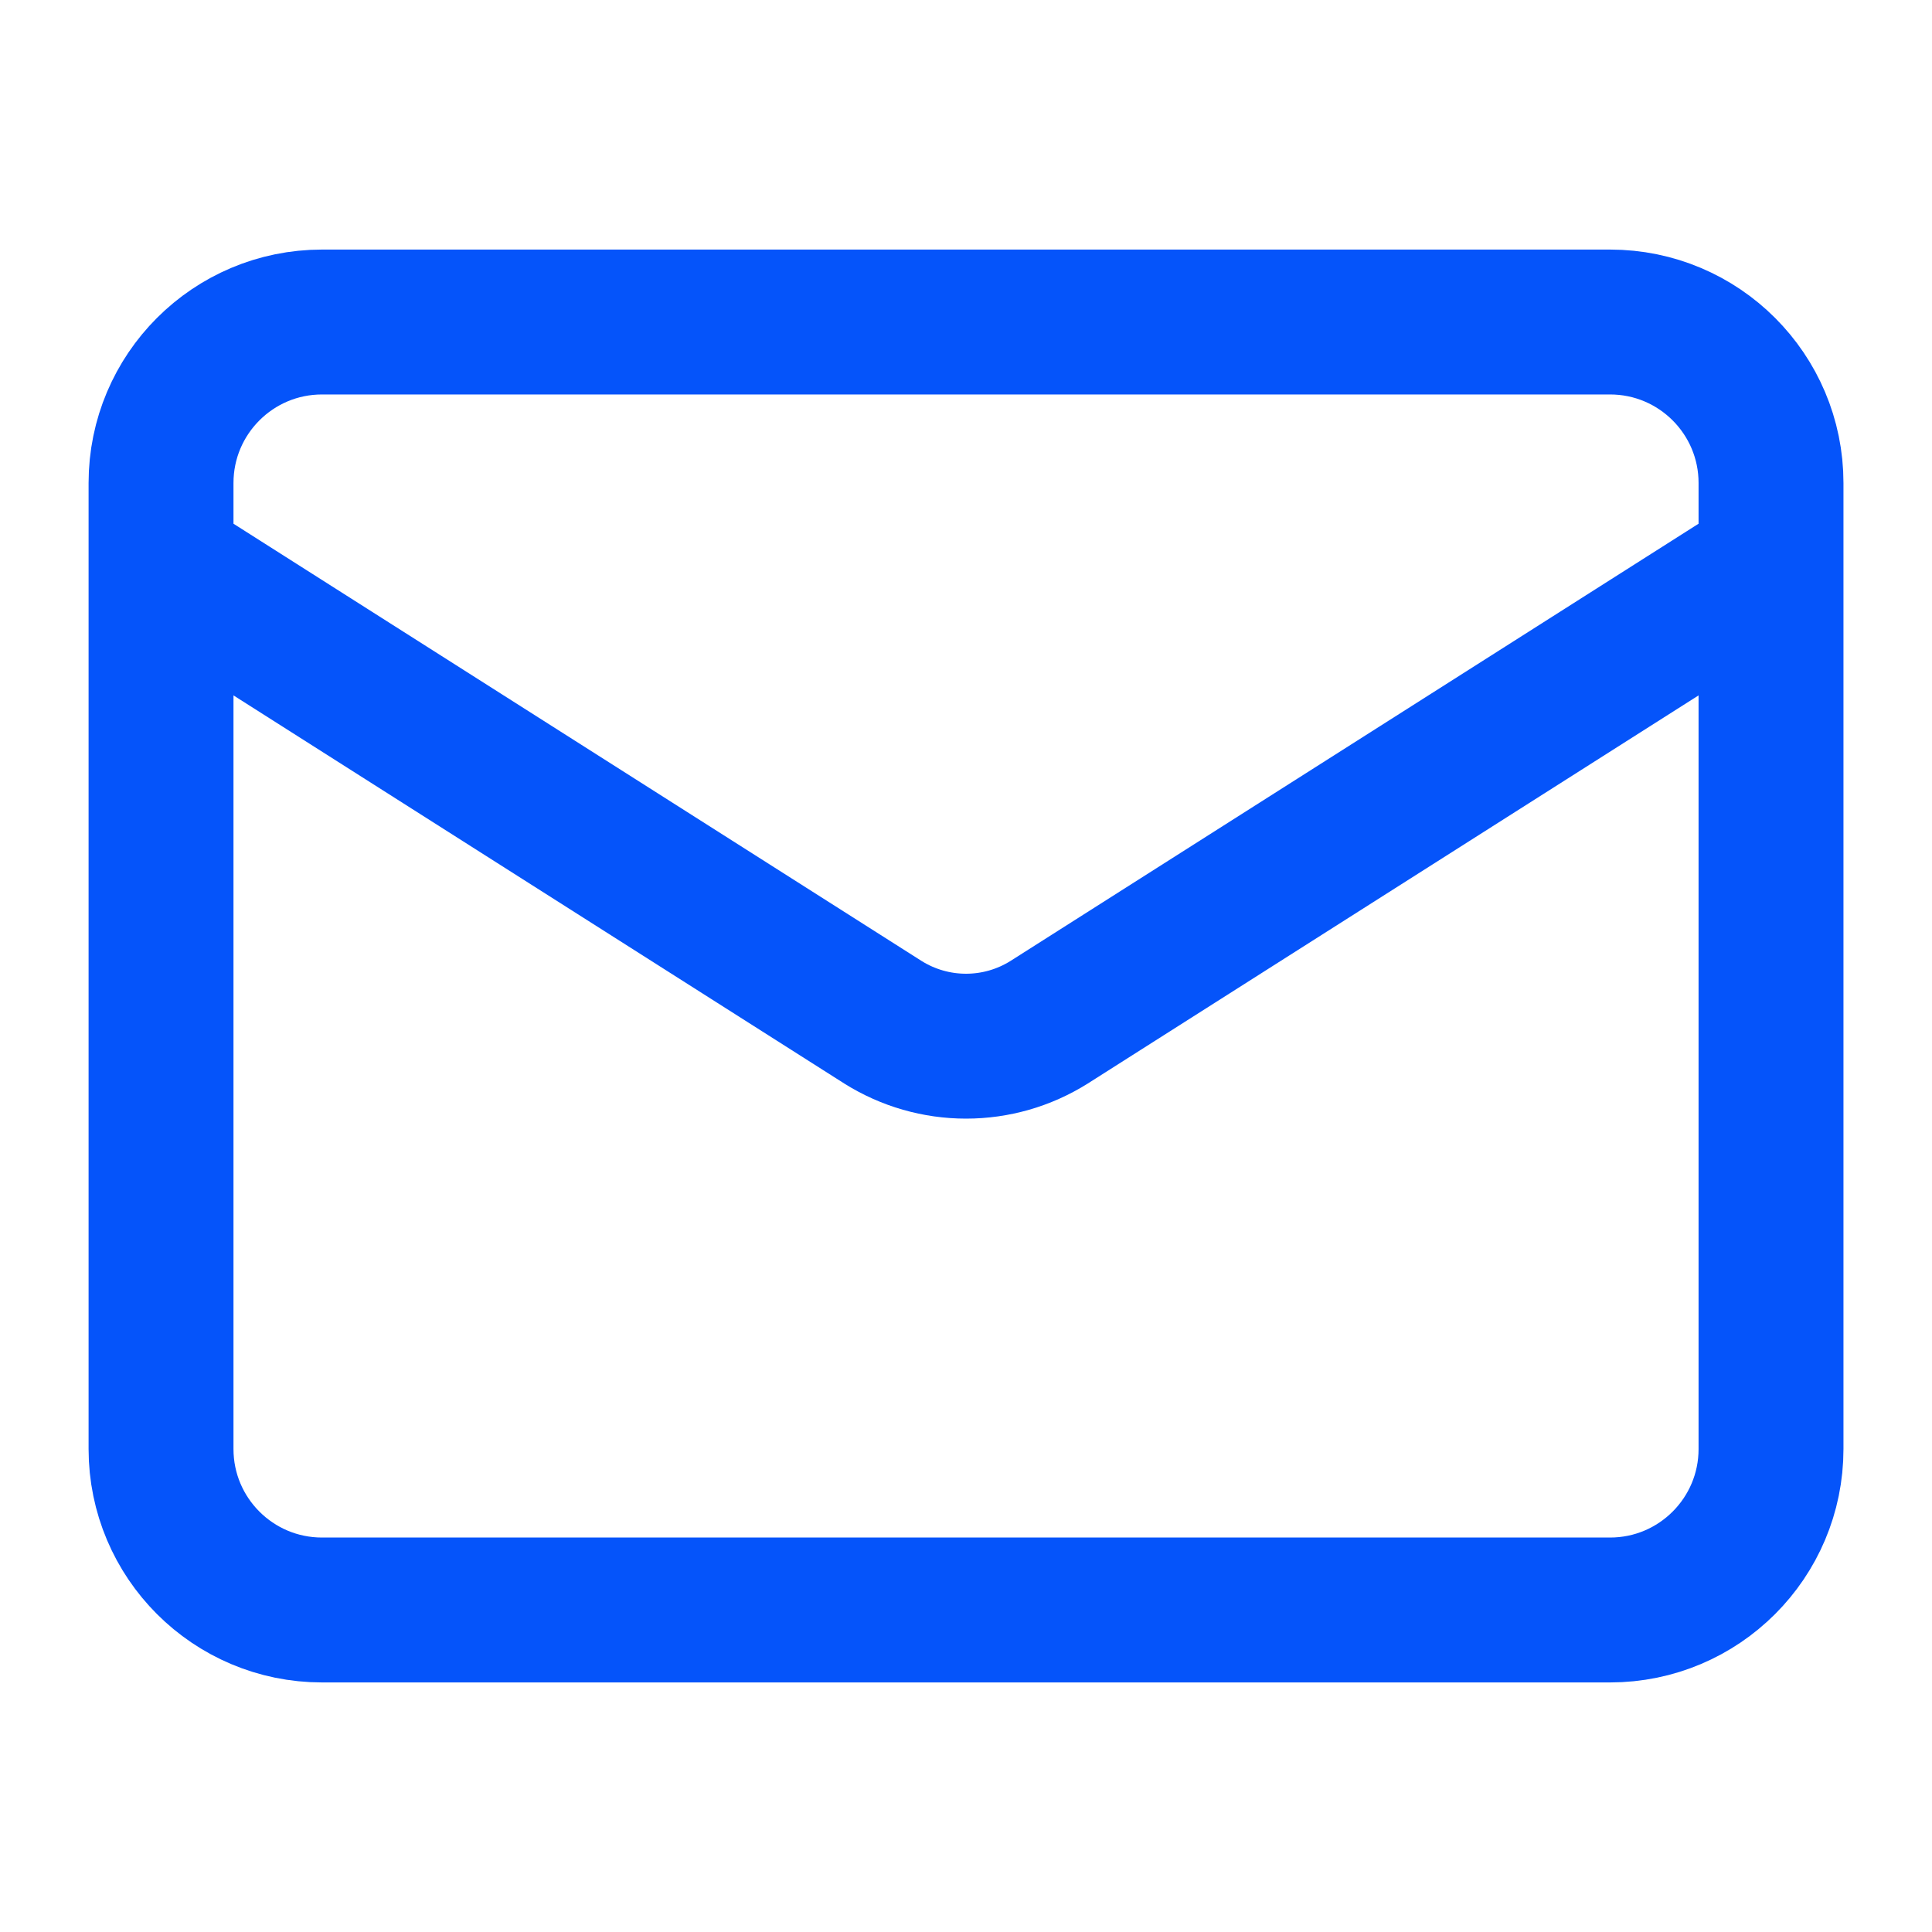 <svg width="40" height="40" viewBox="0 0 40 40" fill="none" xmlns="http://www.w3.org/2000/svg">
<path d="M36.667 11.667L21.717 21.167C21.203 21.489 20.608 21.66 20.001 21.66C19.393 21.66 18.799 21.489 18.284 21.167L3.334 11.667M6.667 6.667H33.334C35.175 6.667 36.667 8.159 36.667 10V30C36.667 31.841 35.175 33.333 33.334 33.333H6.667C4.826 33.333 3.334 31.841 3.334 30V10C3.334 8.159 4.826 6.667 6.667 6.667Z" stroke="#0554FA" stroke-width="3" stroke-linecap="round" stroke-linejoin="round"/>
</svg>
